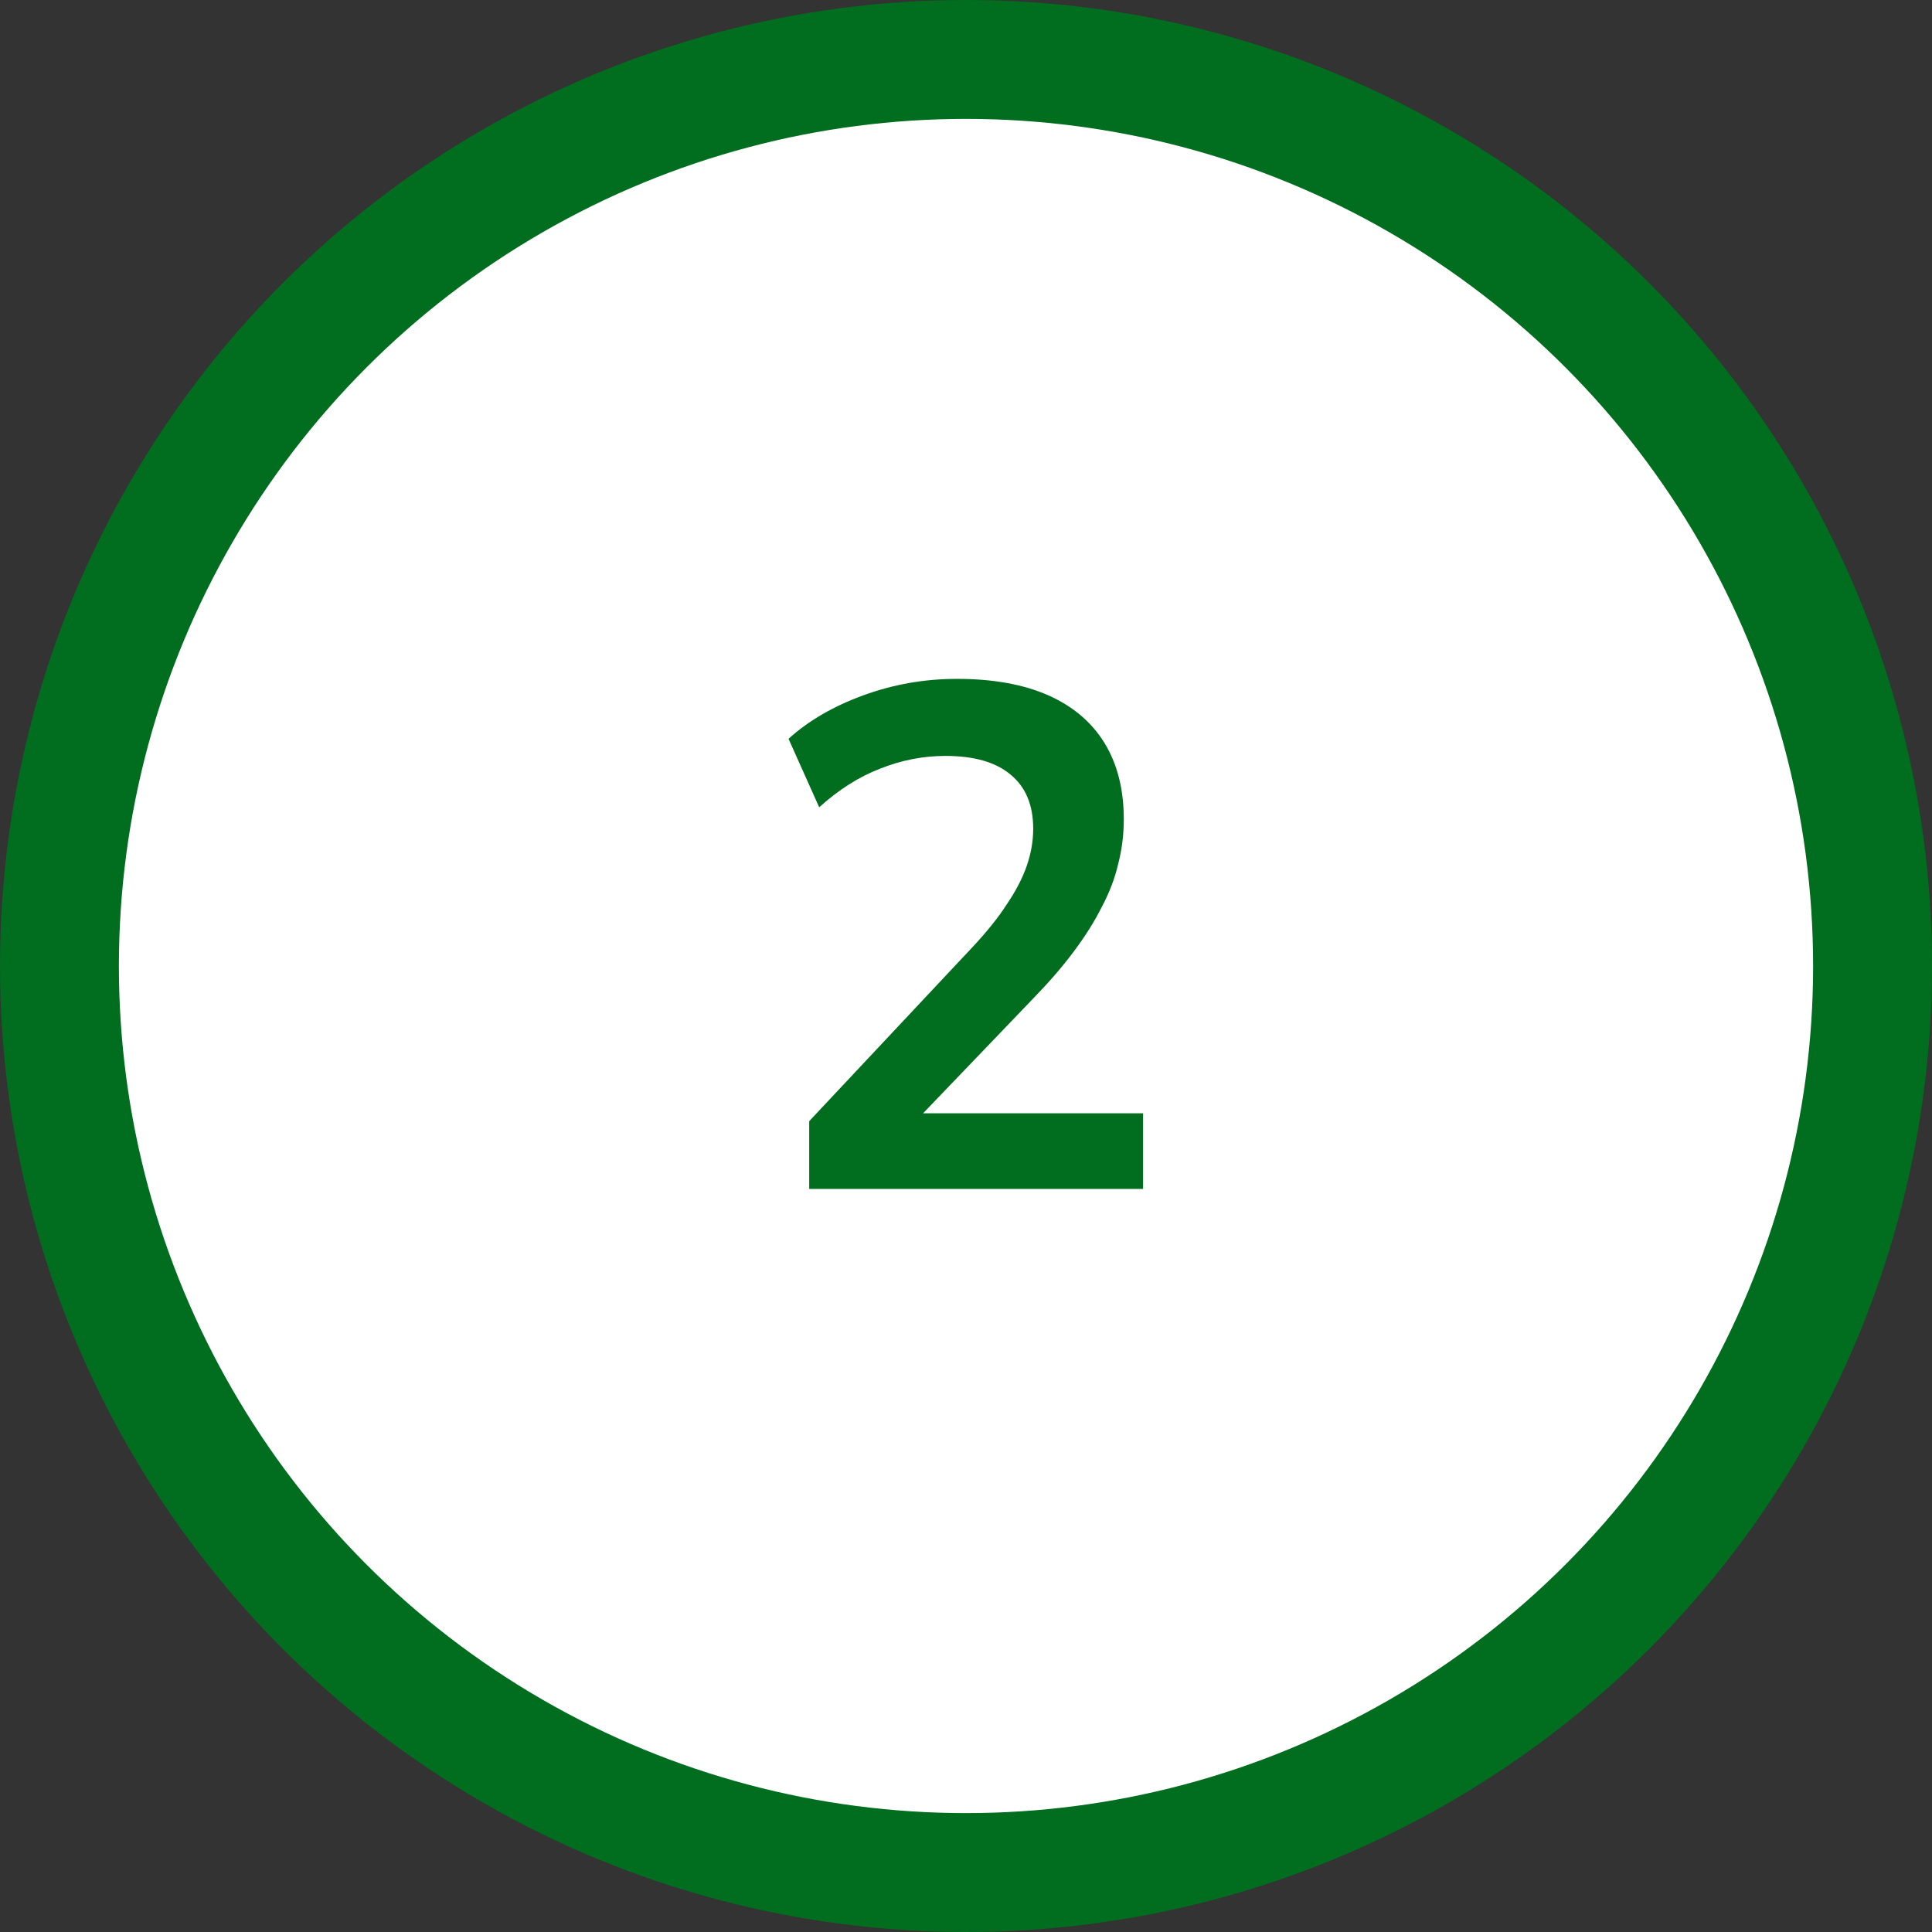 <svg width="65" height="65" viewBox="0 0 65 65" fill="none" xmlns="http://www.w3.org/2000/svg">
    <rect x="0" y="0" width="65" height="65" fill="#333333" stroke="none"/>
    <circle cx="32.5" cy="32.5" r="30.5" fill="white" stroke="#006D1F" stroke-width="4" />
    <path
        d="M27.225 40V37.72L32.697 31.888C33.193 31.36 33.585 30.872 33.873 30.424C34.177 29.976 34.401 29.544 34.545 29.128C34.689 28.712 34.761 28.296 34.761 27.88C34.761 27.08 34.505 26.472 33.993 26.056C33.497 25.64 32.769 25.432 31.809 25.432C31.057 25.432 30.321 25.576 29.601 25.864C28.897 26.136 28.217 26.568 27.561 27.16L26.529 24.856C27.201 24.248 28.041 23.76 29.049 23.392C30.057 23.024 31.105 22.84 32.193 22.84C33.409 22.84 34.433 23.024 35.265 23.392C36.097 23.76 36.729 24.296 37.161 25C37.593 25.704 37.809 26.56 37.809 27.568C37.809 28.08 37.745 28.584 37.617 29.08C37.505 29.56 37.321 30.04 37.065 30.52C36.825 31 36.513 31.496 36.129 32.008C35.761 32.504 35.313 33.024 34.785 33.568L30.273 38.272V37.456H38.457V40H27.225Z"
        fill="#006D1F" />
</svg>